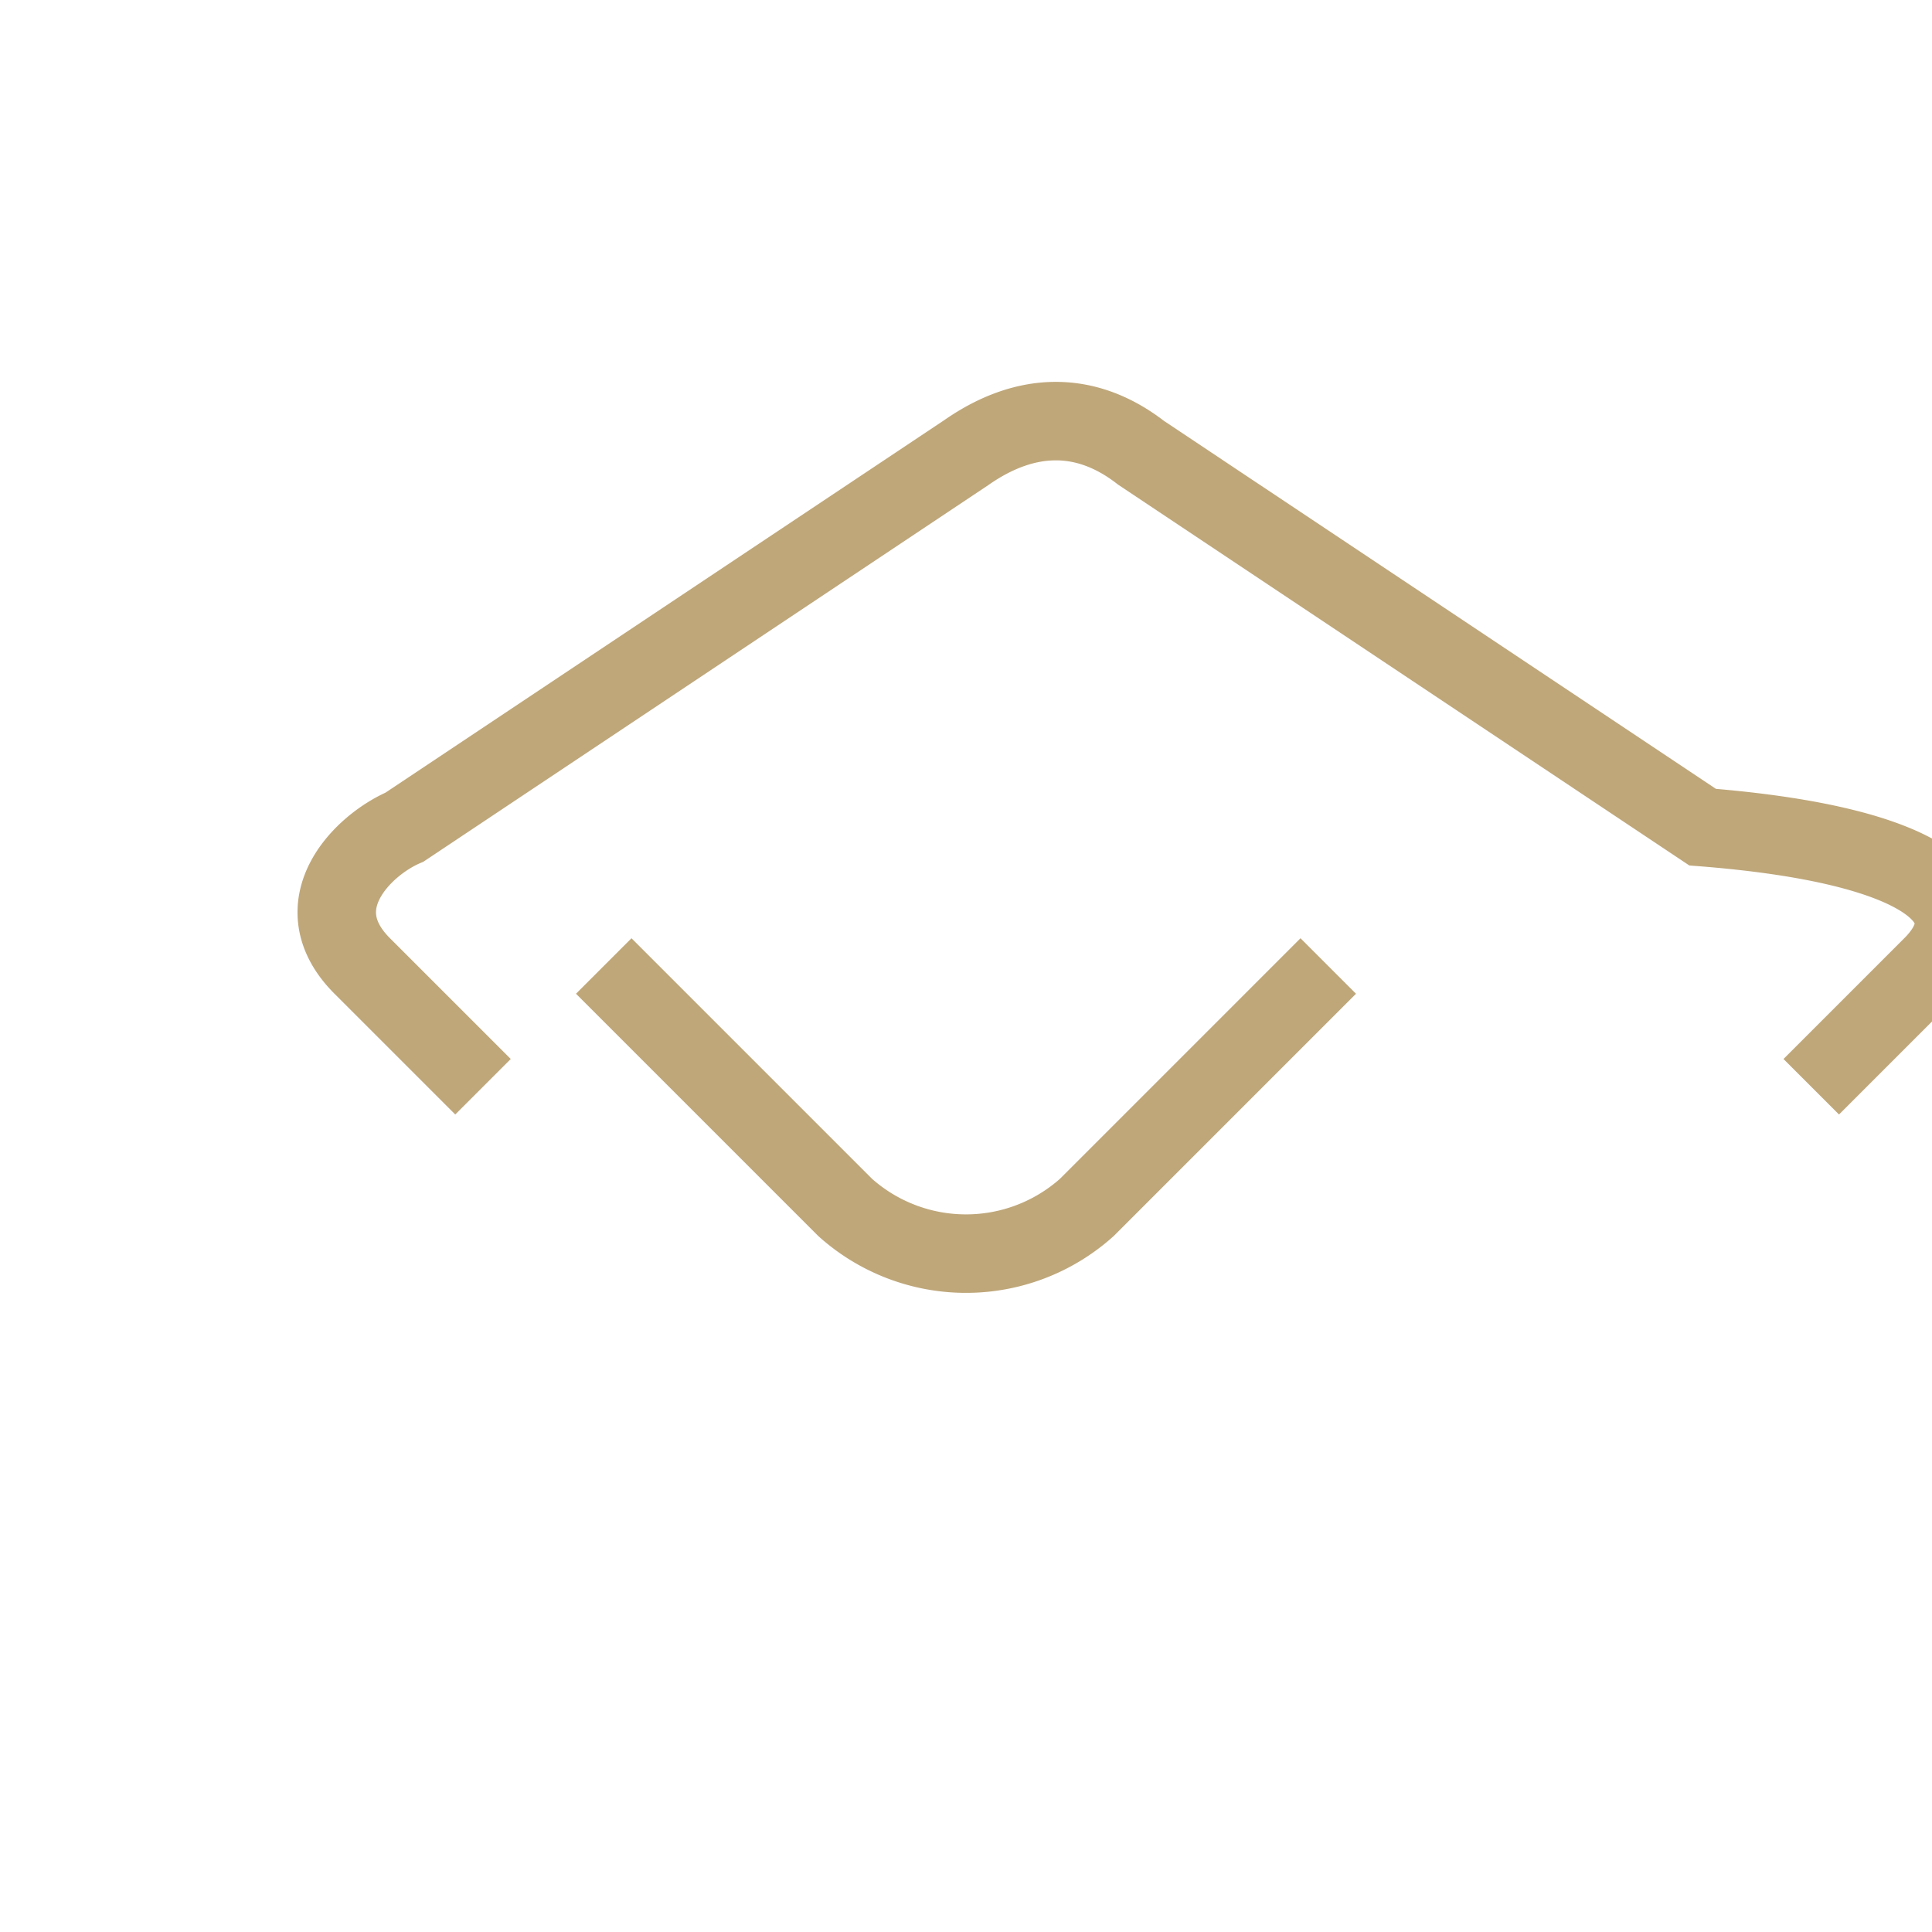 <?xml version="1.0" encoding="UTF-8"?>
<svg xmlns="http://www.w3.org/2000/svg" width="32" height="32" viewBox="0 0 32 32"><path d="M10 16l4 4a3 3 0 0 0 4 0l4-4M8 18l-2-2c-1-1 0-2 .7-2.3l9.3-6.2c1-.7 2-.7 2.9 0l9.3 6.2C32 14 33 15 32 16l-2 2" fill="none" stroke="#BFA77A" stroke-width="1.3"/></svg>